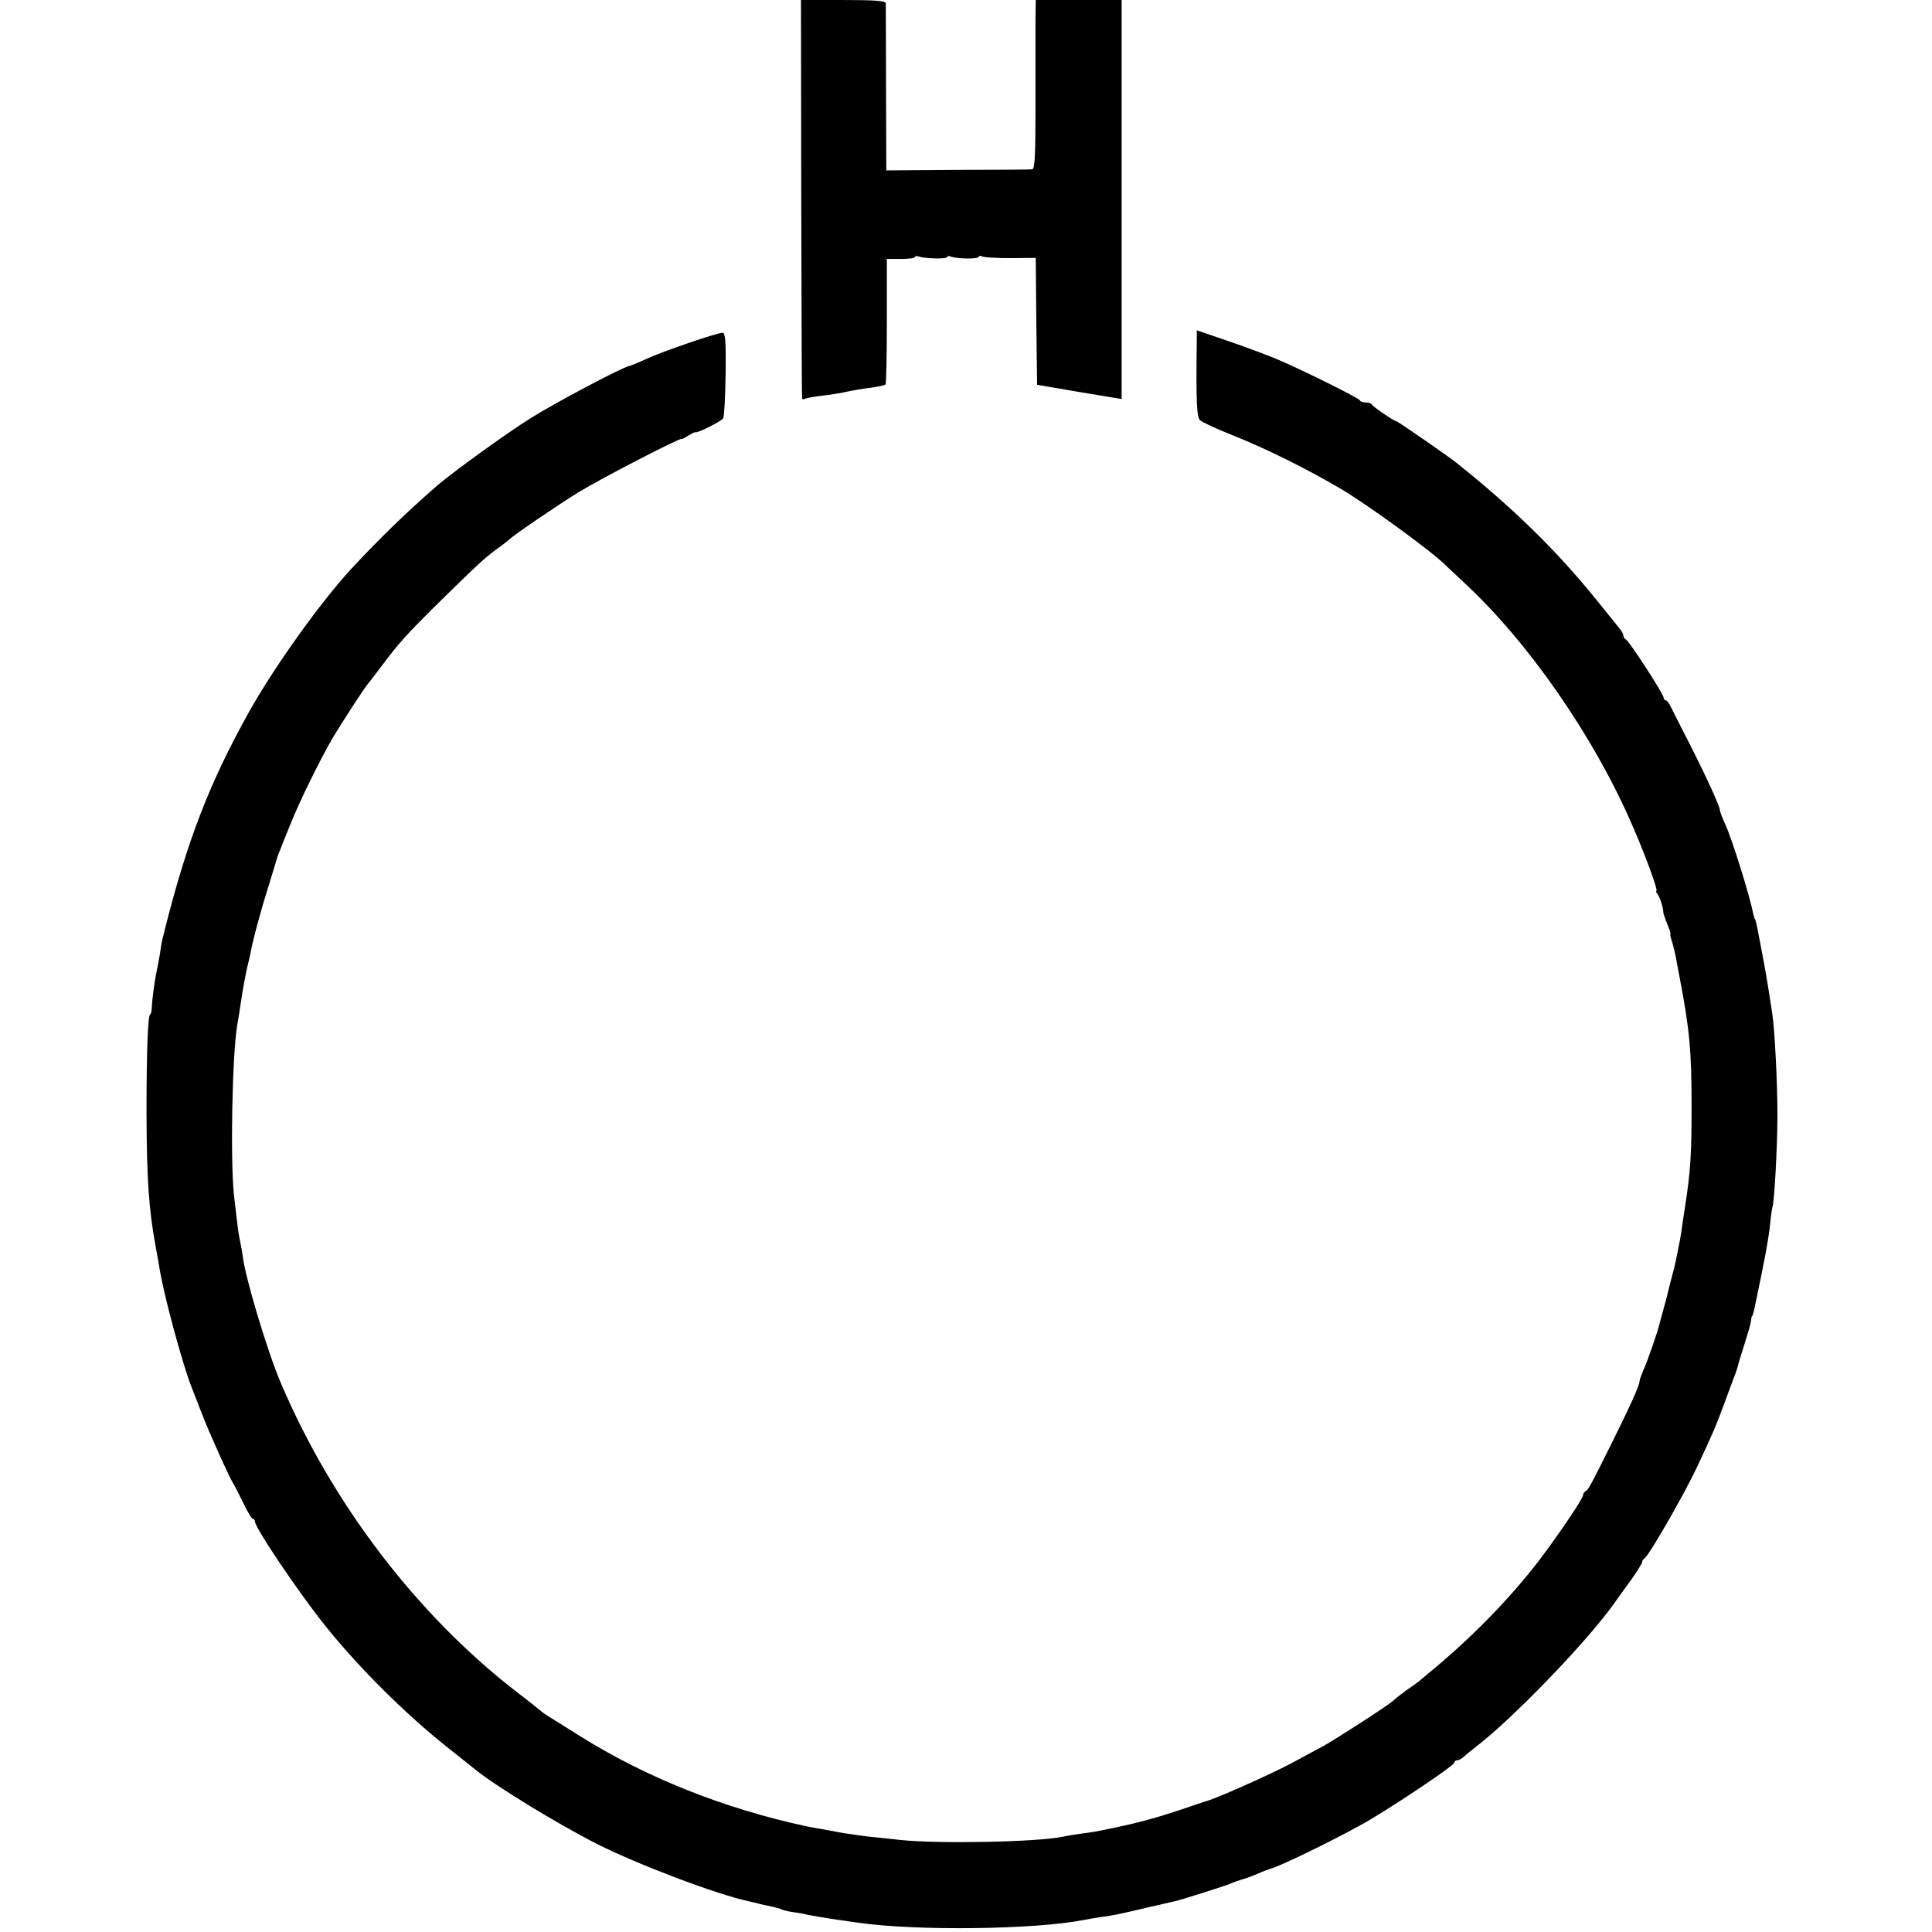 <?xml version="1.0" standalone="no"?>
<!DOCTYPE svg PUBLIC "-//W3C//DTD SVG 20010904//EN"
 "http://www.w3.org/TR/2001/REC-SVG-20010904/DTD/svg10.dtd">
<svg version="1.0" xmlns="http://www.w3.org/2000/svg"
 width="720pt" height="720pt" viewBox="0 0 720 720"
 preserveAspectRatio="xMidYMid meet">
<g transform="translate(0,720) scale(0.1,-0.1)"
fill="#000000" stroke="none">
<path d="M2986 6463 c1 -406 2 -742 3 -746 0 -5 4 -6 9 -4 4 3 32 8 62 12 30
3 73 10 95 15 22 5 63 12 90 15 28 4 52 9 55 12 3 2 5 109 5 236 l0 232 53 0
c28 0 52 3 52 7 0 4 6 5 14 2 21 -8 106 -10 106 -2 0 4 6 5 13 2 24 -9 98 -10
103 -2 3 5 10 6 15 2 6 -3 53 -6 105 -6 l94 1 2 -237 3 -236 158 -27 157 -26
0 744 0 743 -160 0 -160 0 -1 -72 c0 -40 0 -182 0 -315 0 -185 -2 -243 -12
-244 -6 -1 -132 -2 -278 -2 l-266 -2 -1 305 c0 168 -1 311 -1 318 -1 9 -40 12
-159 12 l-157 0 1 -737z"/>
<path d="M4460 5932 c-3 -230 0 -286 12 -298 7 -7 59 -31 114 -53 131 -52 282
-127 413 -204 102 -61 339 -233 391 -286 15 -14 45 -42 66 -62 241 -223 486
-577 629 -909 48 -110 95 -240 88 -240 -3 0 -1 -6 4 -12 9 -12 22 -51 22 -71
1 -4 7 -23 15 -42 8 -19 13 -35 11 -35 -2 0 1 -15 7 -32 5 -18 11 -42 13 -53
2 -11 8 -45 14 -75 38 -198 45 -277 45 -485 0 -174 -4 -243 -24 -370 -5 -33
-12 -76 -14 -95 -3 -19 -8 -46 -11 -60 -3 -14 -7 -34 -9 -45 -2 -11 -9 -40
-16 -65 -7 -25 -13 -52 -15 -60 -2 -8 -9 -35 -16 -60 -7 -25 -13 -49 -15 -55
-5 -24 -46 -143 -60 -172 -7 -17 -14 -35 -14 -41 0 -15 -36 -94 -104 -231 -80
-161 -88 -175 -98 -179 -4 -2 -8 -8 -8 -13 0 -13 -90 -146 -164 -244 -114
-148 -259 -296 -420 -427 -11 -10 -25 -21 -31 -26 -5 -4 -26 -19 -45 -32 -19
-14 -41 -31 -48 -38 -19 -18 -215 -144 -262 -170 -14 -7 -65 -35 -115 -62 -79
-42 -291 -137 -325 -144 -3 -1 -43 -14 -89 -30 -90 -30 -151 -47 -246 -67 -80
-17 -84 -17 -130 -23 -22 -3 -51 -8 -65 -11 -95 -20 -463 -27 -605 -12 -38 4
-90 10 -114 12 -24 3 -69 9 -100 14 -31 6 -69 13 -86 16 -16 2 -39 7 -50 9
-307 66 -598 182 -845 337 -52 33 -104 65 -115 72 -11 7 -22 14 -25 17 -3 3
-45 37 -95 75 -371 287 -687 701 -878 1150 -50 116 -132 391 -142 470 -1 11
-5 35 -9 53 -4 18 -10 52 -12 75 -3 23 -8 69 -12 102 -14 130 -7 519 12 635 3
14 10 59 16 100 6 41 16 91 20 110 5 19 11 46 14 60 8 46 37 154 69 255 17 55
31 102 32 105 1 3 7 19 14 35 6 17 22 55 34 85 31 79 113 245 154 315 36 61
124 196 133 205 3 3 25 32 50 65 65 87 91 117 226 250 142 139 167 162 214
195 19 14 37 28 40 31 10 12 176 125 255 174 87 53 385 207 385 199 0 -2 11 3
24 12 14 8 26 15 28 13 6 -4 97 41 103 52 4 6 8 80 9 165 2 120 -1 154 -11
154 -20 0 -222 -69 -283 -97 -30 -14 -59 -26 -65 -27 -25 -4 -280 -139 -370
-196 -92 -58 -284 -197 -345 -249 -116 -101 -211 -193 -319 -309 -116 -125
-291 -370 -384 -537 -147 -264 -229 -477 -313 -810 -4 -16 -8 -34 -10 -40 -1
-5 -5 -28 -8 -50 -4 -22 -9 -51 -12 -63 -8 -39 -17 -105 -18 -134 -1 -16 -3
-28 -6 -28 -9 0 -14 -139 -14 -370 1 -243 8 -354 34 -495 5 -27 12 -66 15 -85
15 -94 84 -351 119 -440 8 -19 24 -62 37 -95 24 -64 103 -240 119 -265 5 -8
22 -41 37 -72 15 -32 31 -58 35 -58 5 0 8 -5 8 -10 0 -23 158 -258 259 -385
128 -160 302 -333 461 -459 47 -37 93 -74 103 -82 72 -59 311 -205 452 -276
150 -76 446 -188 563 -213 12 -3 32 -7 45 -11 12 -3 33 -7 46 -10 14 -3 28 -7
32 -9 4 -3 24 -8 45 -11 22 -3 44 -7 49 -9 22 -4 82 -15 120 -20 22 -3 54 -8
70 -10 221 -32 663 -26 845 10 14 3 40 7 58 10 42 5 77 12 182 37 47 11 92 21
100 23 26 6 184 56 205 65 11 5 31 12 44 16 13 3 40 13 60 22 20 9 41 16 46
18 27 5 221 99 335 162 91 49 350 222 350 233 0 5 5 9 11 9 6 0 16 6 23 12 7
7 28 24 46 38 135 103 407 384 513 531 9 13 37 52 62 86 25 35 45 67 45 72 0
5 4 11 8 13 14 5 147 236 195 338 61 130 71 153 105 245 16 44 33 89 37 100 5
11 9 26 11 32 1 7 12 43 24 80 12 38 24 77 25 88 1 11 3 20 4 20 3 0 7 16 15
56 34 162 46 227 52 281 3 35 8 65 9 68 7 12 19 226 19 345 0 119 -10 314 -19
375 -11 73 -17 113 -31 190 -23 123 -31 165 -34 165 -1 0 -3 7 -5 15 -15 75
-80 282 -105 337 -11 24 -20 47 -20 52 0 14 -47 118 -112 246 -34 66 -66 130
-72 142 -6 13 -14 23 -18 23 -5 0 -8 5 -8 10 0 13 -130 214 -142 218 -4 2 -8
8 -8 13 0 5 -6 17 -14 26 -8 10 -47 59 -87 108 -148 183 -308 340 -521 510
-31 25 -219 155 -224 155 -8 0 -89 55 -92 63 -2 4 -12 7 -22 7 -10 0 -20 3
-22 8 -4 9 -226 119 -313 155 -34 14 -113 44 -178 66 l-117 40 0 -37z"/>
</g>
</svg>

